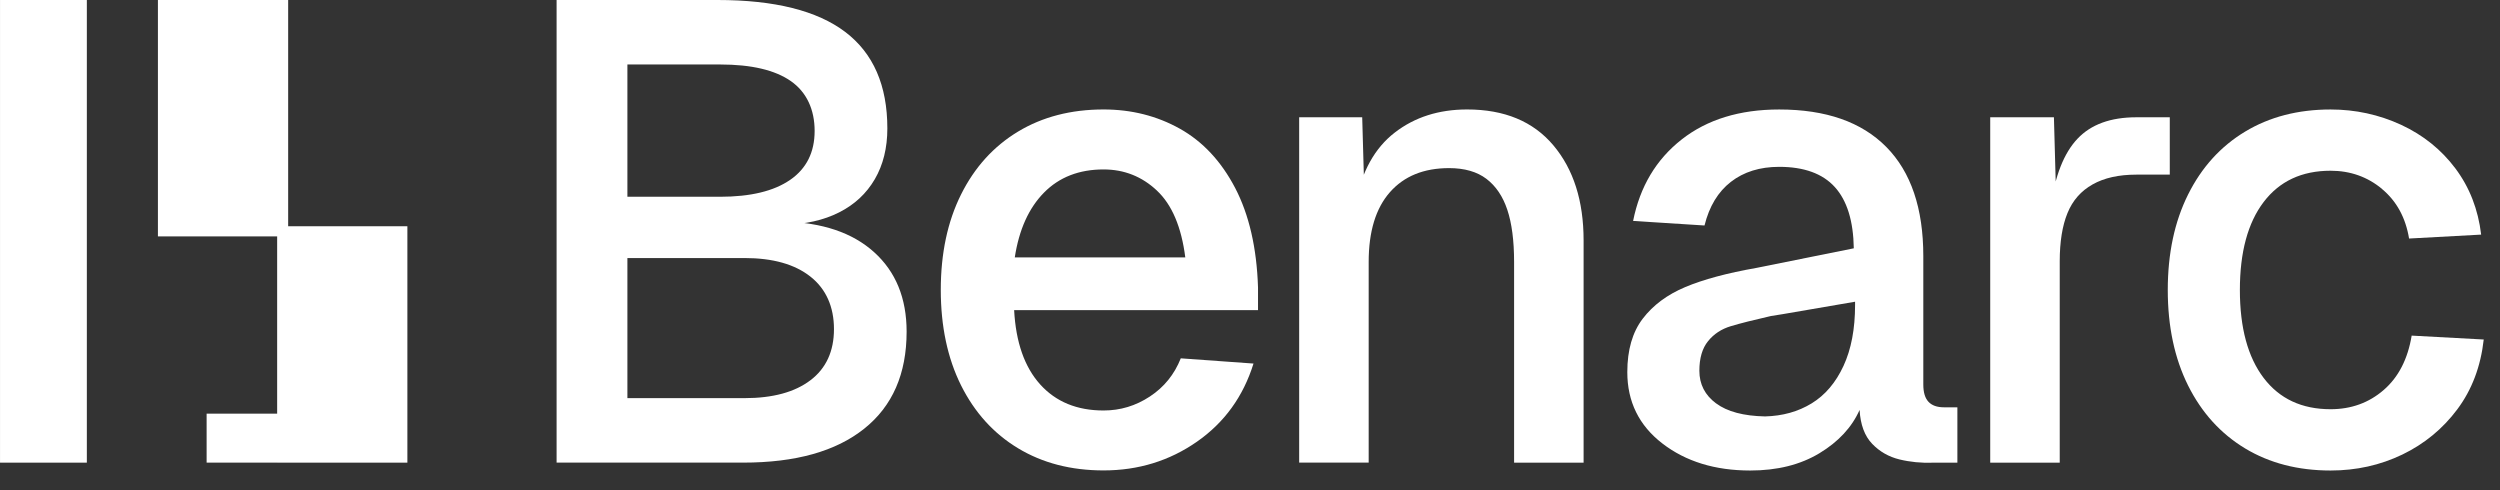 <svg xmlns="http://www.w3.org/2000/svg" width="102" height="20" viewBox="0 0 102 20" fill="none"><rect x="0" y="0" width="102" height="20" fill="#333333" stroke="none"/><path d="M6.443 0V9.645H11.308V16.877H8.43V18.875H11.308V18.876H16.621V9.231H11.757V0H6.443Z" fill="white"></path><path d="M0.001 0H3.543V18.876H0.001V0Z" fill="white"></path><path d="M22.71 0H29.274C31.602 0 33.339 0.435 34.485 1.303C35.631 2.172 36.204 3.483 36.204 5.238C36.204 6.035 36.033 6.727 35.692 7.311C35.351 7.896 34.866 8.348 34.235 8.666C33.605 8.986 32.852 9.154 31.976 9.171L31.95 9.039C33.542 9.074 34.78 9.491 35.664 10.289C36.548 11.086 36.99 12.168 36.99 13.532C36.99 15.251 36.413 16.572 35.258 17.492C34.102 18.415 32.458 18.875 30.322 18.875H22.709V0H22.71ZM32.24 7.338C32.904 6.878 33.237 6.213 33.237 5.343C33.237 4.474 32.914 3.762 32.267 3.309C31.619 2.857 30.657 2.631 29.378 2.631H25.598V8.028H29.378C30.62 8.028 31.575 7.798 32.24 7.337V7.338ZM33.067 15.514C33.706 15.027 34.026 14.331 34.026 13.427C34.026 12.524 33.706 11.791 33.067 11.287C32.428 10.781 31.531 10.528 30.376 10.528H25.598V16.244H30.376C31.531 16.244 32.428 16 33.067 15.513V15.514Z" fill="white"></path><path d="M39.21 7.936C39.761 6.829 40.536 5.973 41.534 5.37C42.531 4.768 43.696 4.466 45.025 4.466C46.163 4.466 47.199 4.727 48.136 5.25C49.072 5.773 49.825 6.58 50.395 7.67C50.963 8.76 51.275 10.111 51.327 11.724V12.654H41.377C41.447 13.966 41.801 14.976 42.44 15.685C43.08 16.394 43.941 16.748 45.026 16.748C45.708 16.748 46.339 16.558 46.917 16.176C47.495 15.796 47.914 15.277 48.176 14.62L51.143 14.833C50.724 16.18 49.953 17.243 48.833 18.023C47.712 18.803 46.444 19.193 45.026 19.193C43.696 19.193 42.533 18.891 41.535 18.288C40.538 17.686 39.764 16.83 39.211 15.723C38.66 14.615 38.384 13.316 38.384 11.828C38.384 10.34 38.659 9.041 39.211 7.934L39.21 7.936ZM47.204 7.777C46.592 7.201 45.866 6.913 45.025 6.913C44.028 6.913 43.217 7.228 42.597 7.857C41.976 8.485 41.577 9.368 41.403 10.502H48.36C48.202 9.262 47.817 8.353 47.204 7.778V7.777Z" fill="white"></path><path d="M55.578 4.785L55.684 8.534L55.316 8.268C55.561 6.993 56.091 6.039 56.905 5.41C57.719 4.78 58.703 4.466 59.858 4.466C61.382 4.466 62.554 4.953 63.376 5.928C64.199 6.903 64.611 8.198 64.611 9.81V18.876H61.775V10.688C61.775 9.82 61.682 9.11 61.499 8.561C61.316 8.011 61.031 7.59 60.646 7.297C60.261 7.005 59.753 6.859 59.123 6.859C58.091 6.859 57.286 7.186 56.708 7.842C56.131 8.497 55.842 9.446 55.842 10.687V18.875H53.006V4.785H55.578Z" fill="white"></path><path d="M68.612 5.69C69.654 4.875 70.979 4.467 72.59 4.467C74.498 4.467 75.954 4.976 76.961 5.996C77.968 7.016 78.471 8.5 78.471 10.45V15.687C78.471 16.007 78.54 16.241 78.681 16.392C78.821 16.542 79.031 16.618 79.31 16.618H79.861V18.878H78.864C78.392 18.895 77.936 18.851 77.499 18.745C77.061 18.638 76.688 18.425 76.384 18.107C76.077 17.788 75.906 17.327 75.871 16.725C75.556 17.434 75.009 18.023 74.231 18.493C73.451 18.963 72.511 19.197 71.408 19.197C69.974 19.197 68.778 18.829 67.825 18.094C66.87 17.358 66.394 16.387 66.394 15.182C66.394 14.278 66.604 13.552 67.024 13.002C67.444 12.452 68.021 12.023 68.757 11.713C69.492 11.403 70.463 11.142 71.67 10.929L75.635 10.131C75.617 9.014 75.359 8.182 74.861 7.632C74.362 7.082 73.605 6.807 72.59 6.807C71.803 6.807 71.146 7.012 70.621 7.419C70.095 7.827 69.737 8.421 69.544 9.2L66.631 9.014C66.91 7.614 67.571 6.506 68.612 5.691V5.69ZM70.018 16.458C70.472 16.795 71.138 16.972 72.013 16.99C72.731 16.972 73.364 16.795 73.915 16.458C74.466 16.121 74.899 15.611 75.215 14.929C75.531 14.247 75.687 13.418 75.687 12.443V12.31L72.747 12.815L72.248 12.895C71.547 13.055 71.004 13.192 70.621 13.307C70.236 13.422 69.925 13.626 69.689 13.919C69.452 14.211 69.334 14.615 69.334 15.128C69.334 15.678 69.562 16.121 70.016 16.458H70.018Z" fill="white"></path><path d="M83.8 4.785L83.906 8.613L83.669 8.428C83.844 7.17 84.207 6.248 84.759 5.663C85.31 5.078 86.111 4.785 87.162 4.785H88.527V7.125H87.162C86.444 7.125 85.849 7.258 85.377 7.525C84.905 7.79 84.562 8.18 84.353 8.695C84.143 9.209 84.037 9.865 84.037 10.662V18.878H81.201V4.785H83.8Z" fill="white"></path><path d="M97.189 7.71C96.594 7.215 95.893 6.966 95.088 6.966C93.915 6.966 93.005 7.391 92.358 8.241C91.711 9.091 91.387 10.289 91.387 11.831C91.387 13.373 91.711 14.569 92.358 15.421C93.005 16.271 93.915 16.696 95.088 16.696C95.928 16.696 96.65 16.435 97.254 15.912C97.859 15.389 98.238 14.649 98.396 13.693L101.336 13.852C101.213 14.952 100.855 15.9 100.26 16.698C99.665 17.495 98.916 18.111 98.015 18.546C97.114 18.98 96.138 19.197 95.088 19.197C93.758 19.197 92.594 18.895 91.597 18.293C90.6 17.69 89.825 16.834 89.273 15.727C88.722 14.619 88.445 13.32 88.445 11.832C88.445 10.344 88.721 9.045 89.273 7.938C89.824 6.83 90.6 5.974 91.597 5.372C92.594 4.769 93.759 4.467 95.088 4.467C96.103 4.467 97.062 4.676 97.963 5.091C98.864 5.509 99.603 6.102 100.181 6.873C100.759 7.645 101.109 8.544 101.231 9.572L98.29 9.732C98.15 8.882 97.782 8.207 97.187 7.712L97.189 7.71Z" fill="white"></path></svg>